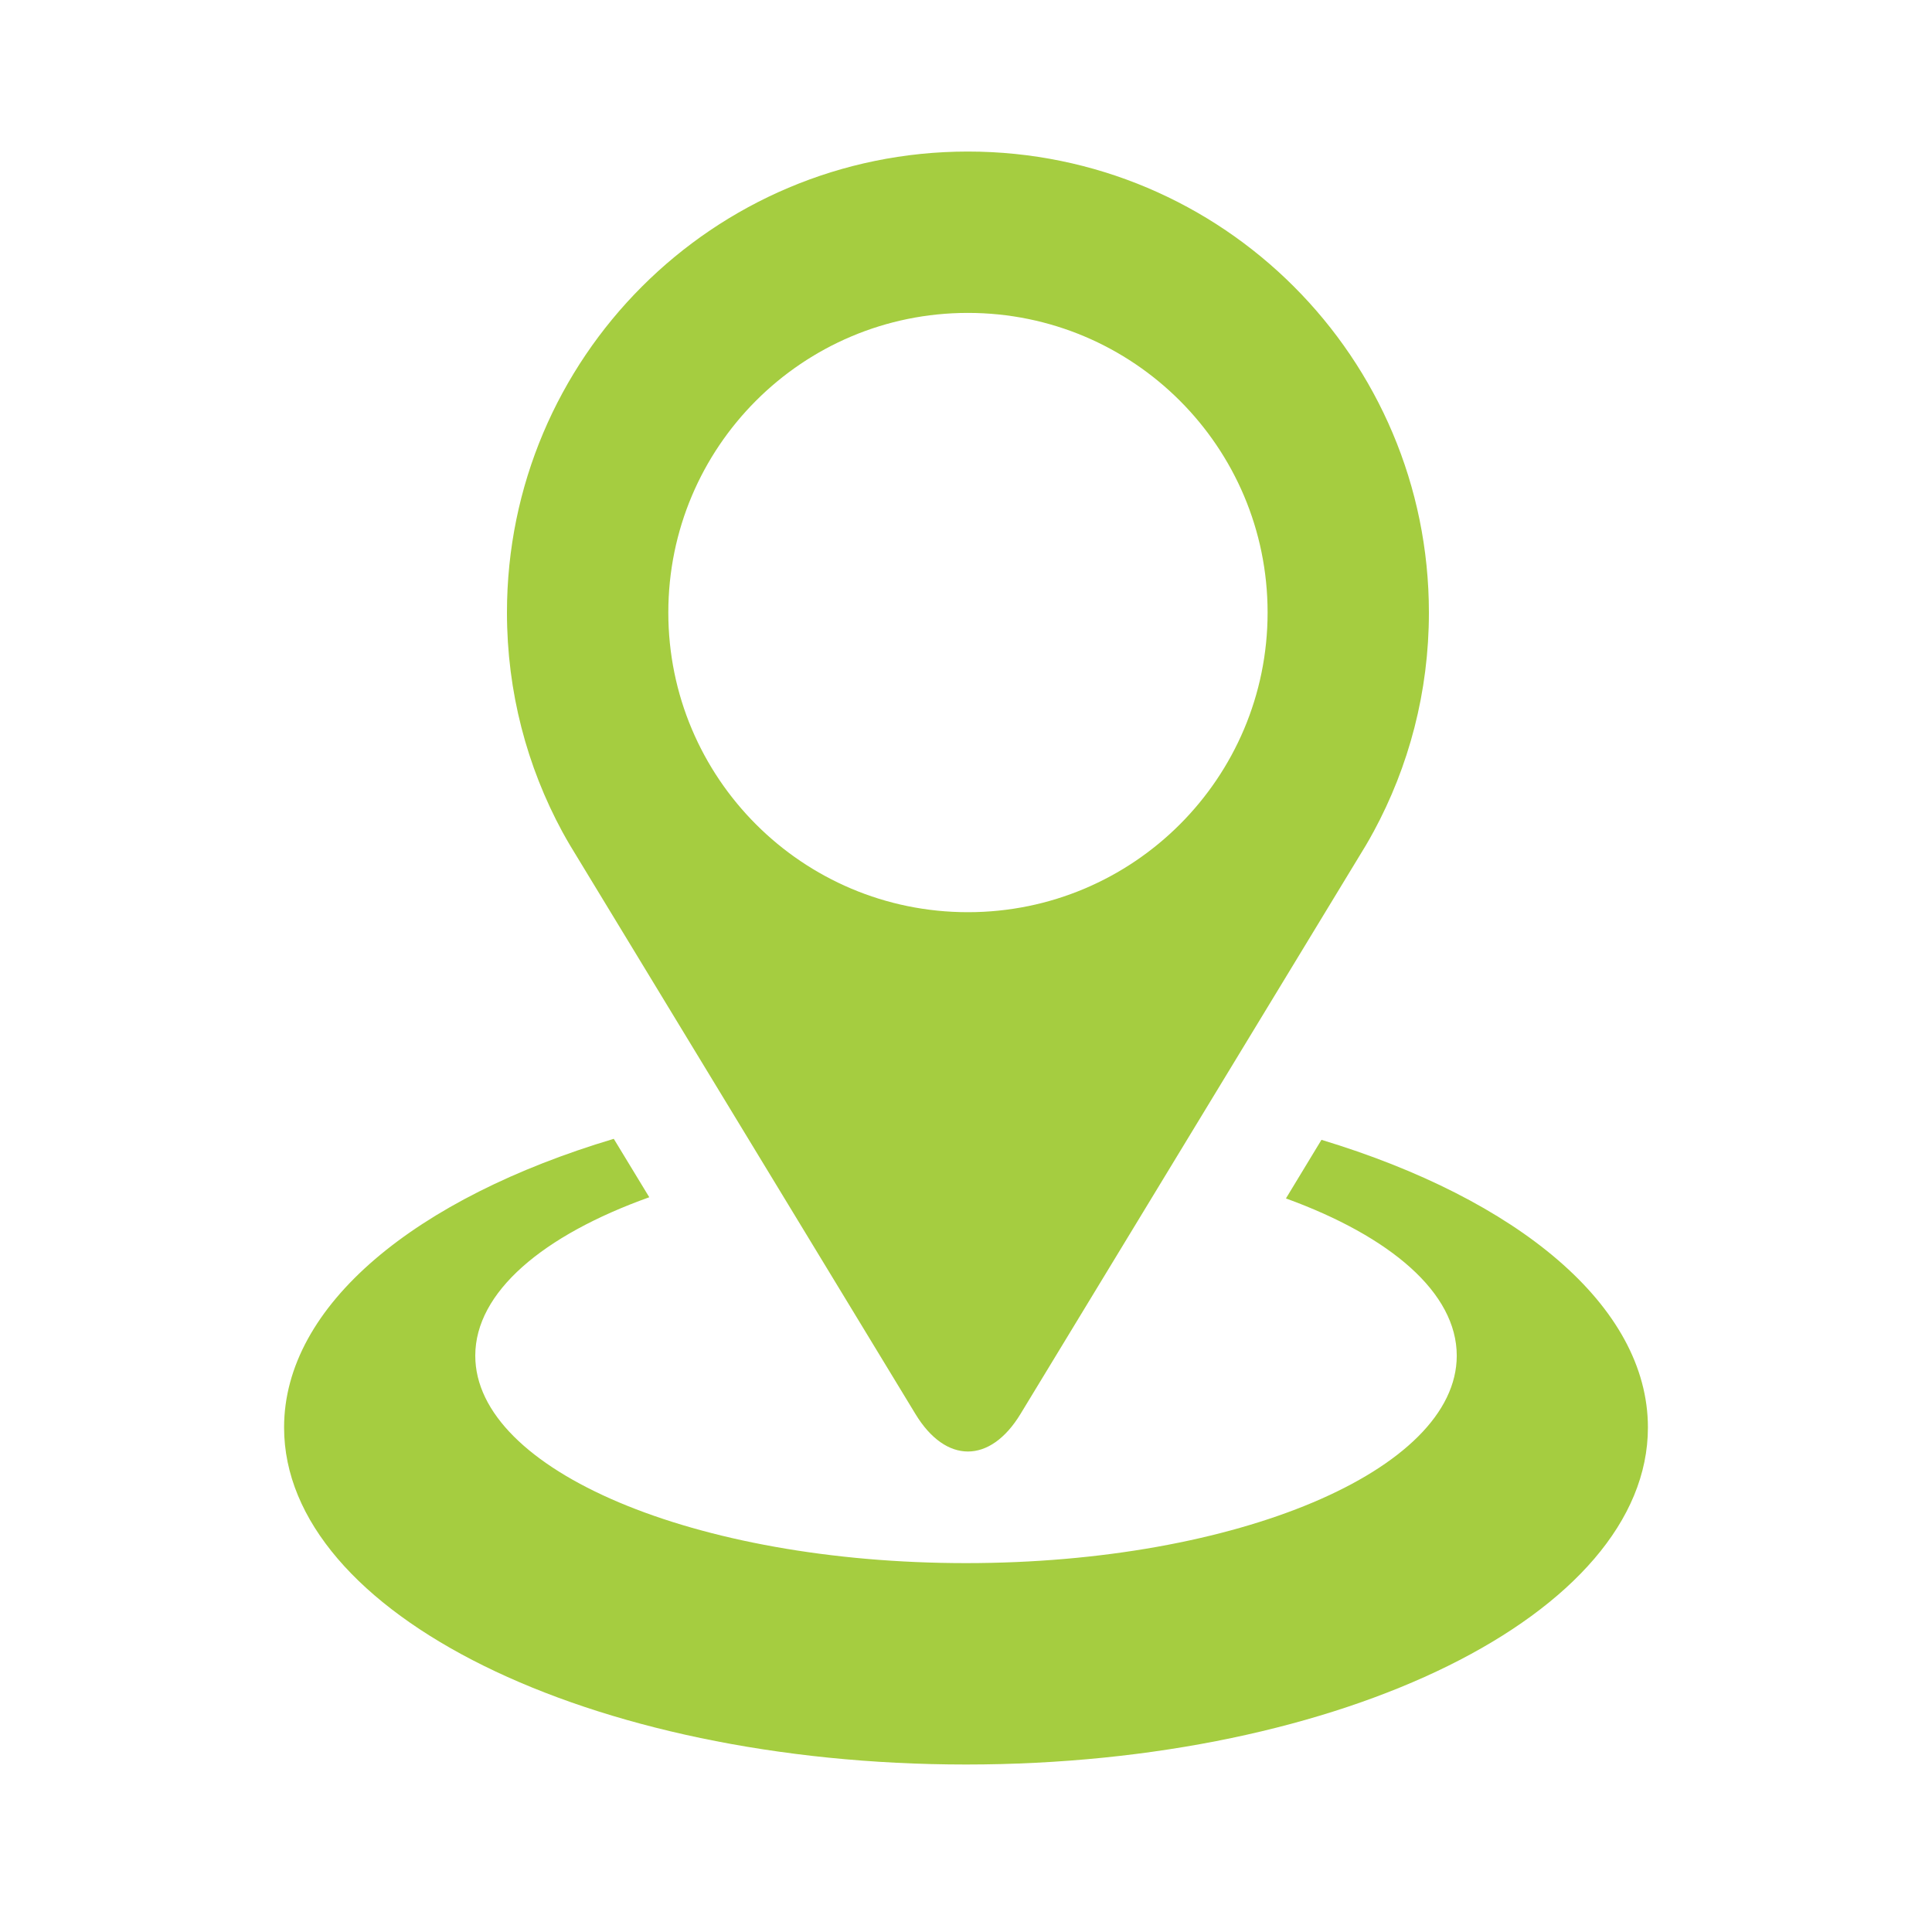 <svg xmlns="http://www.w3.org/2000/svg" width="75" height="75" viewBox="0 0 75 75" fill="none"><path fill-rule="evenodd" clip-rule="evenodd" d="M37.574 12.147C43.999 12.147 49.208 17.354 49.208 23.778C49.208 30.203 43.999 35.411 37.574 35.411C31.15 35.411 25.944 30.203 25.944 23.778C25.944 17.354 31.149 12.147 37.574 12.147ZM51.299 44.248C58.901 46.548 63.972 50.686 63.972 55.415C63.972 62.643 52.122 68.498 37.501 68.498C22.88 68.498 11.028 62.643 11.028 55.415C11.028 50.662 16.155 46.5 23.827 44.209L25.205 46.477C21.074 47.955 18.45 50.16 18.45 52.628C18.45 57.077 26.979 60.68 37.501 60.68C48.023 60.68 56.551 57.077 56.551 52.628C56.551 50.184 53.98 47.999 49.92 46.523L51.299 44.248ZM37.574 5.883C27.691 5.883 19.68 13.895 19.68 23.778C19.68 26.861 20.459 29.761 21.831 32.292L21.84 32.308C21.933 32.478 22.027 32.643 22.125 32.809L35.537 54.891C36.717 56.836 38.437 56.83 39.615 54.891L53.025 32.812C53.123 32.645 53.219 32.478 53.309 32.309L53.319 32.293C54.69 29.762 55.47 26.862 55.47 23.779C55.469 13.896 47.46 5.883 37.574 5.883Z" fill="#A5CD40"></path></svg>